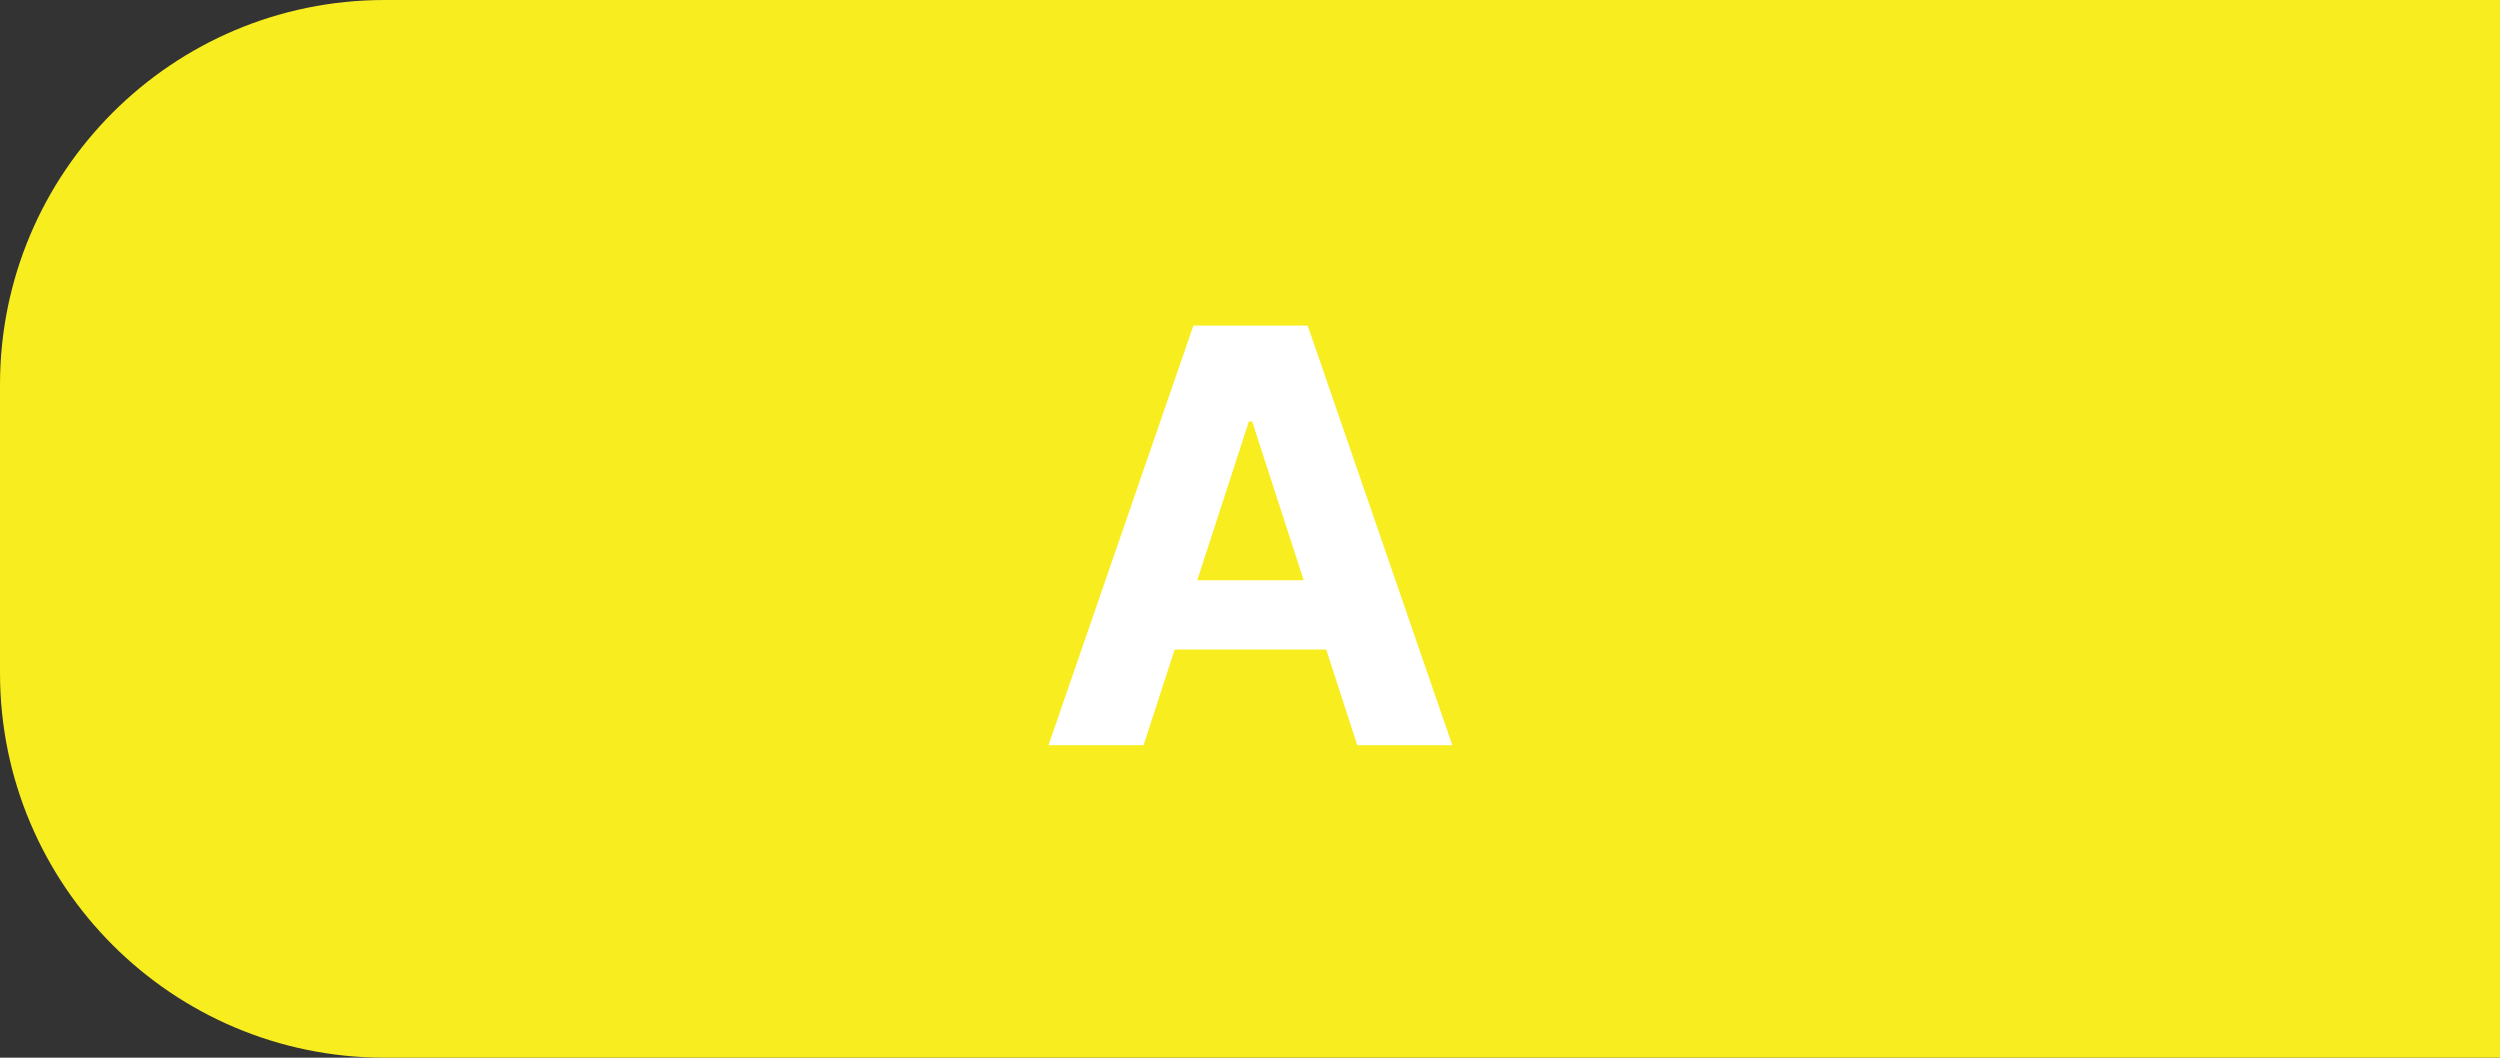 <svg width="52" height="22" viewBox="0 0 52 22" fill="none" xmlns="http://www.w3.org/2000/svg">
    <rect x="0" y="0" width="52" height="22" fill="#333333" stroke="none"/>
    <path d="M0 8C0 3.582 3.582 0 8 0H52V22H8C3.582 22 0 18.418 0 14V8Z" fill="#F8ED1F"/>
    <path d="M23.786 15.5H21.809L24.822 6.773H27.2L30.208 15.5H28.231L26.045 8.767H25.977L23.786 15.5ZM23.663 12.07H28.333V13.51H23.663V12.07Z" fill="white"/>
</svg>
